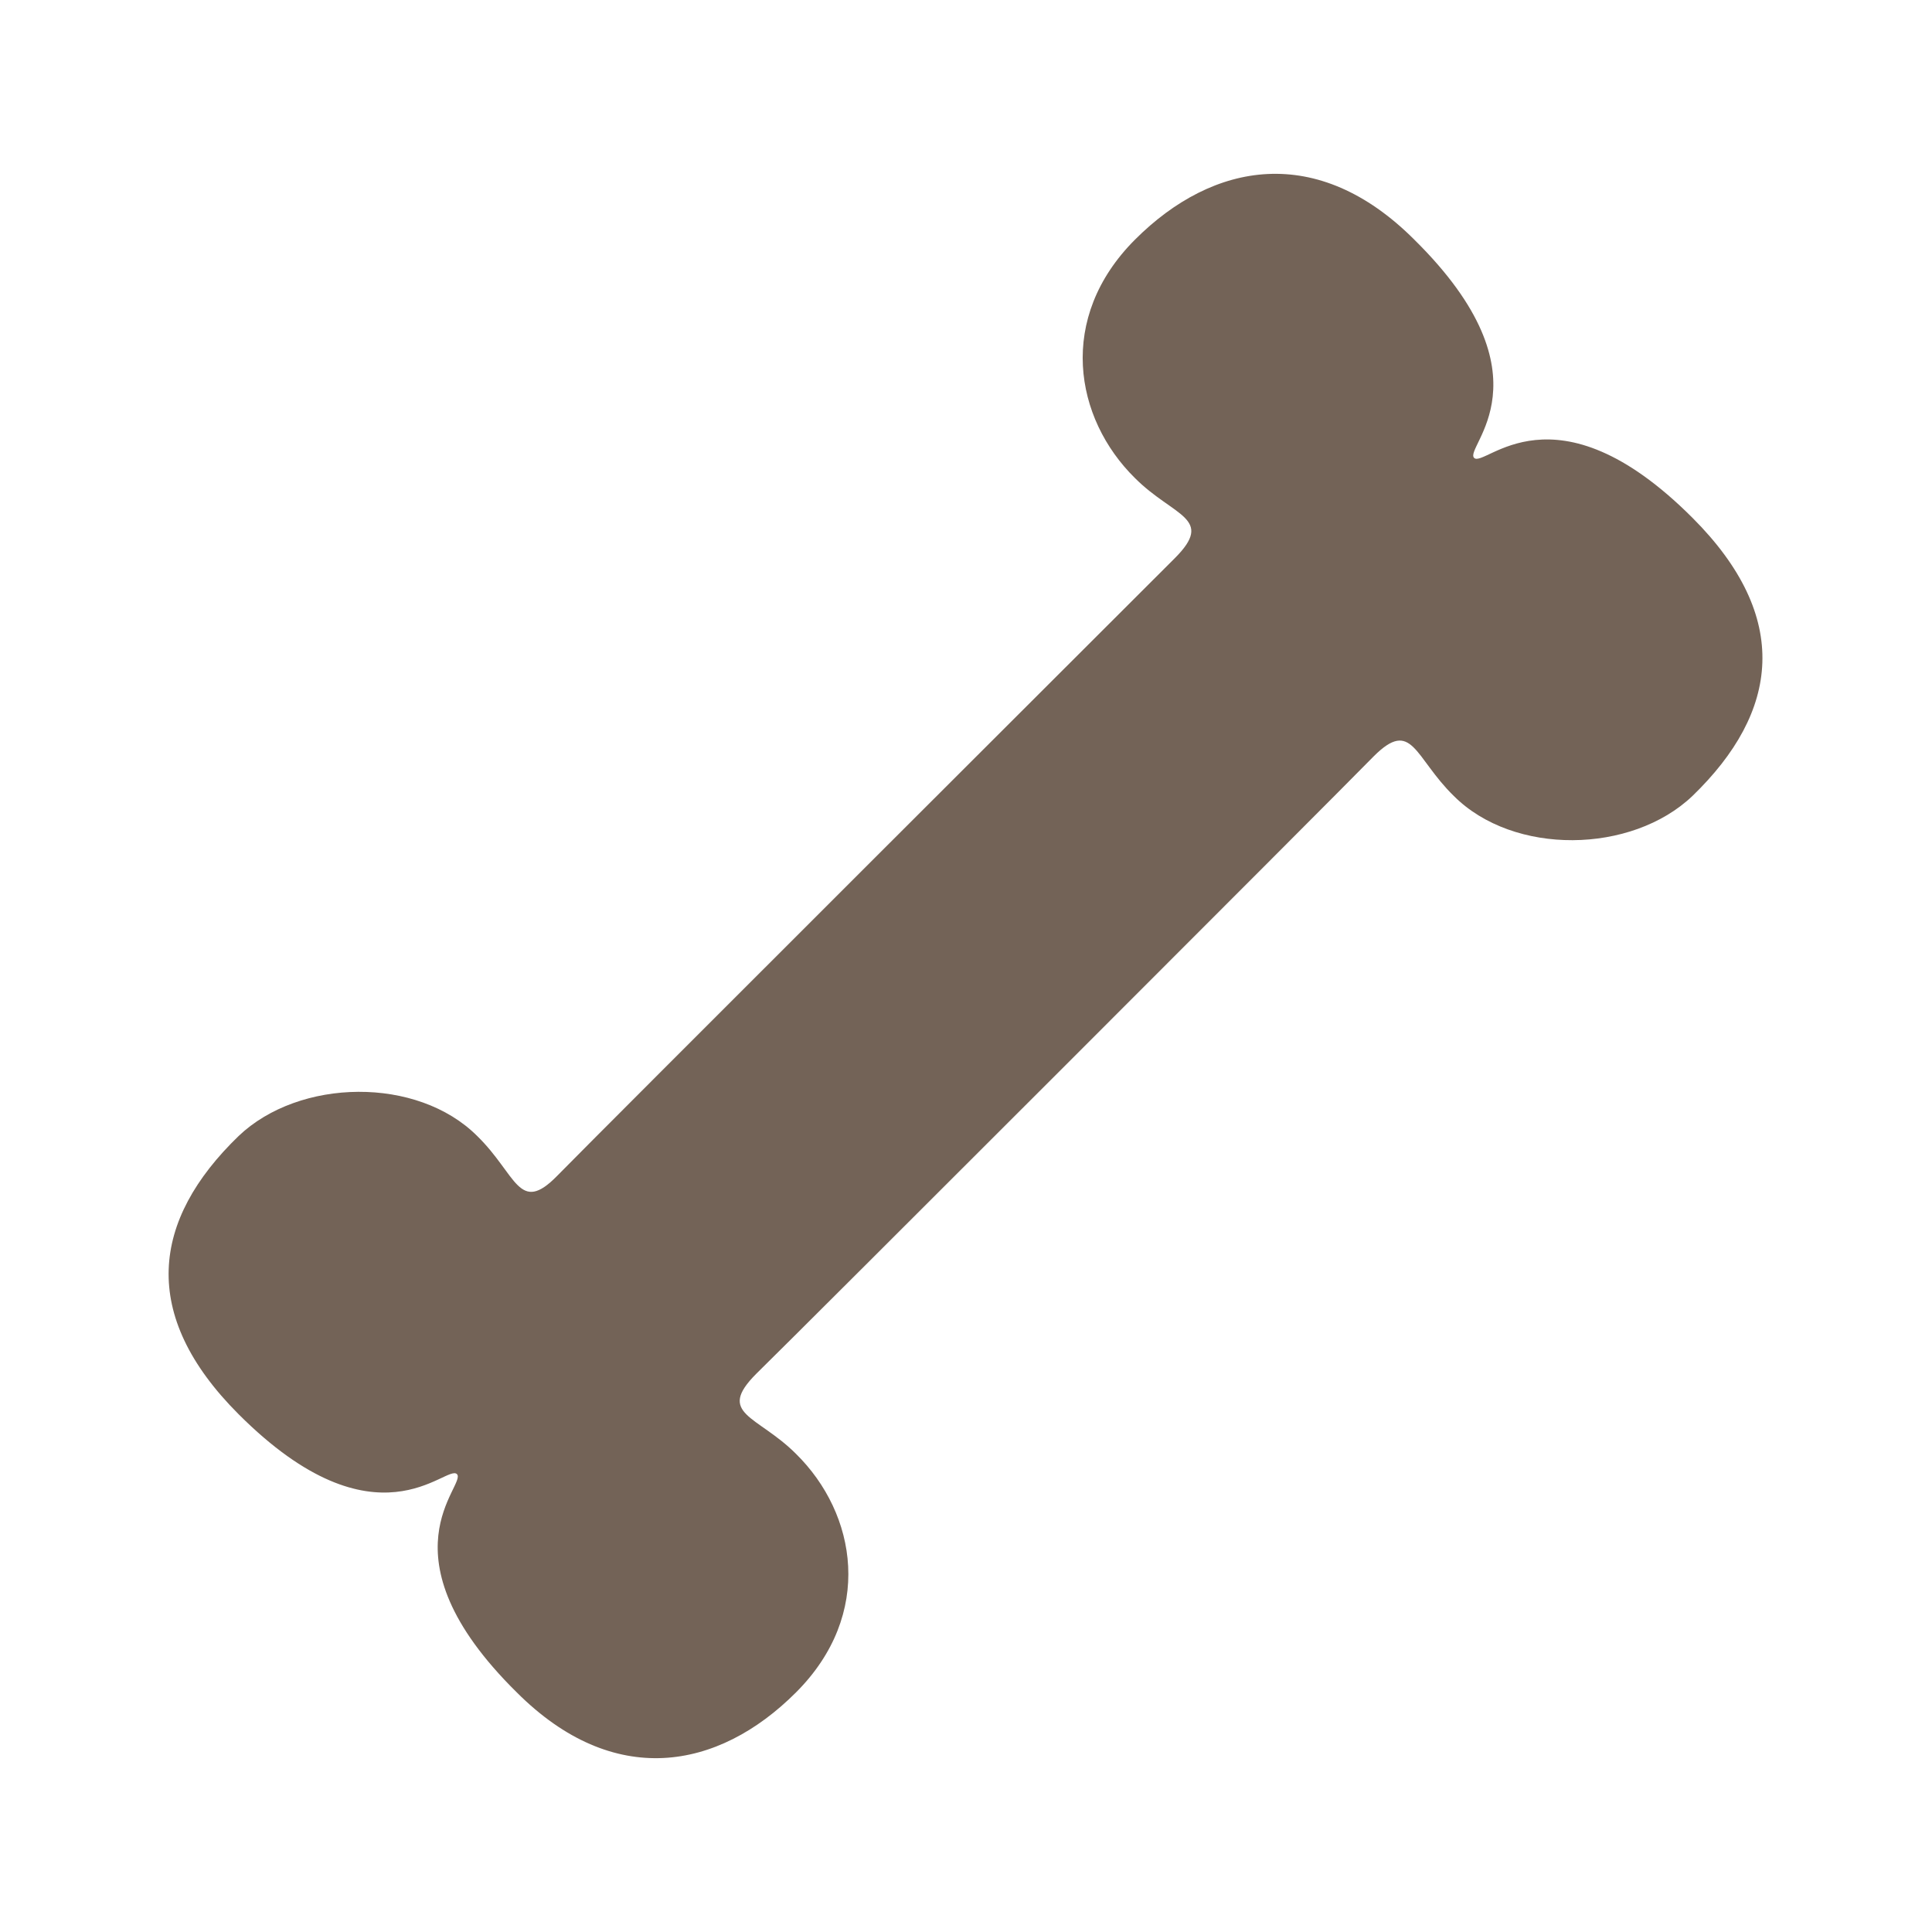 <svg data-bbox="17.454 17.994 164.991 164.012" viewBox="0 0 200 200" height="200" width="200" xmlns="http://www.w3.org/2000/svg" data-type="color">
    <g>
        <path d="M142.2 78.3c4-4 4.2.1 8.3 4.1 6.2 6.2 18.4 6 24.7 0 9-8.7 10.3-18.5 0-28.8-14.3-14.3-21.5-5.1-22.6-6.2s8.3-8.3-6.2-22.6c-10-10-20.8-8.1-28.9 0s-6.3 18.5 0 24.7c4 4 8.3 4.1 4.1 8.3-4.1 4.1-59.9 59.8-63.9 63.9s-4.2-.1-8.3-4.1c-6.2-6.2-18.4-6-24.7 0-9 8.7-10.3 18.5 0 28.8 14.3 14.3 21.5 5.1 22.6 6.2s-8.3 8.3 6.2 22.6c10 10 20.8 8.1 28.9 0s6.3-18.5 0-24.7c-4-4-8.3-4.1-4.1-8.3 4.2-4.1 59.9-59.8 63.9-63.9z" fill="#736357" data-color="1"/>
    </g>
</svg>
